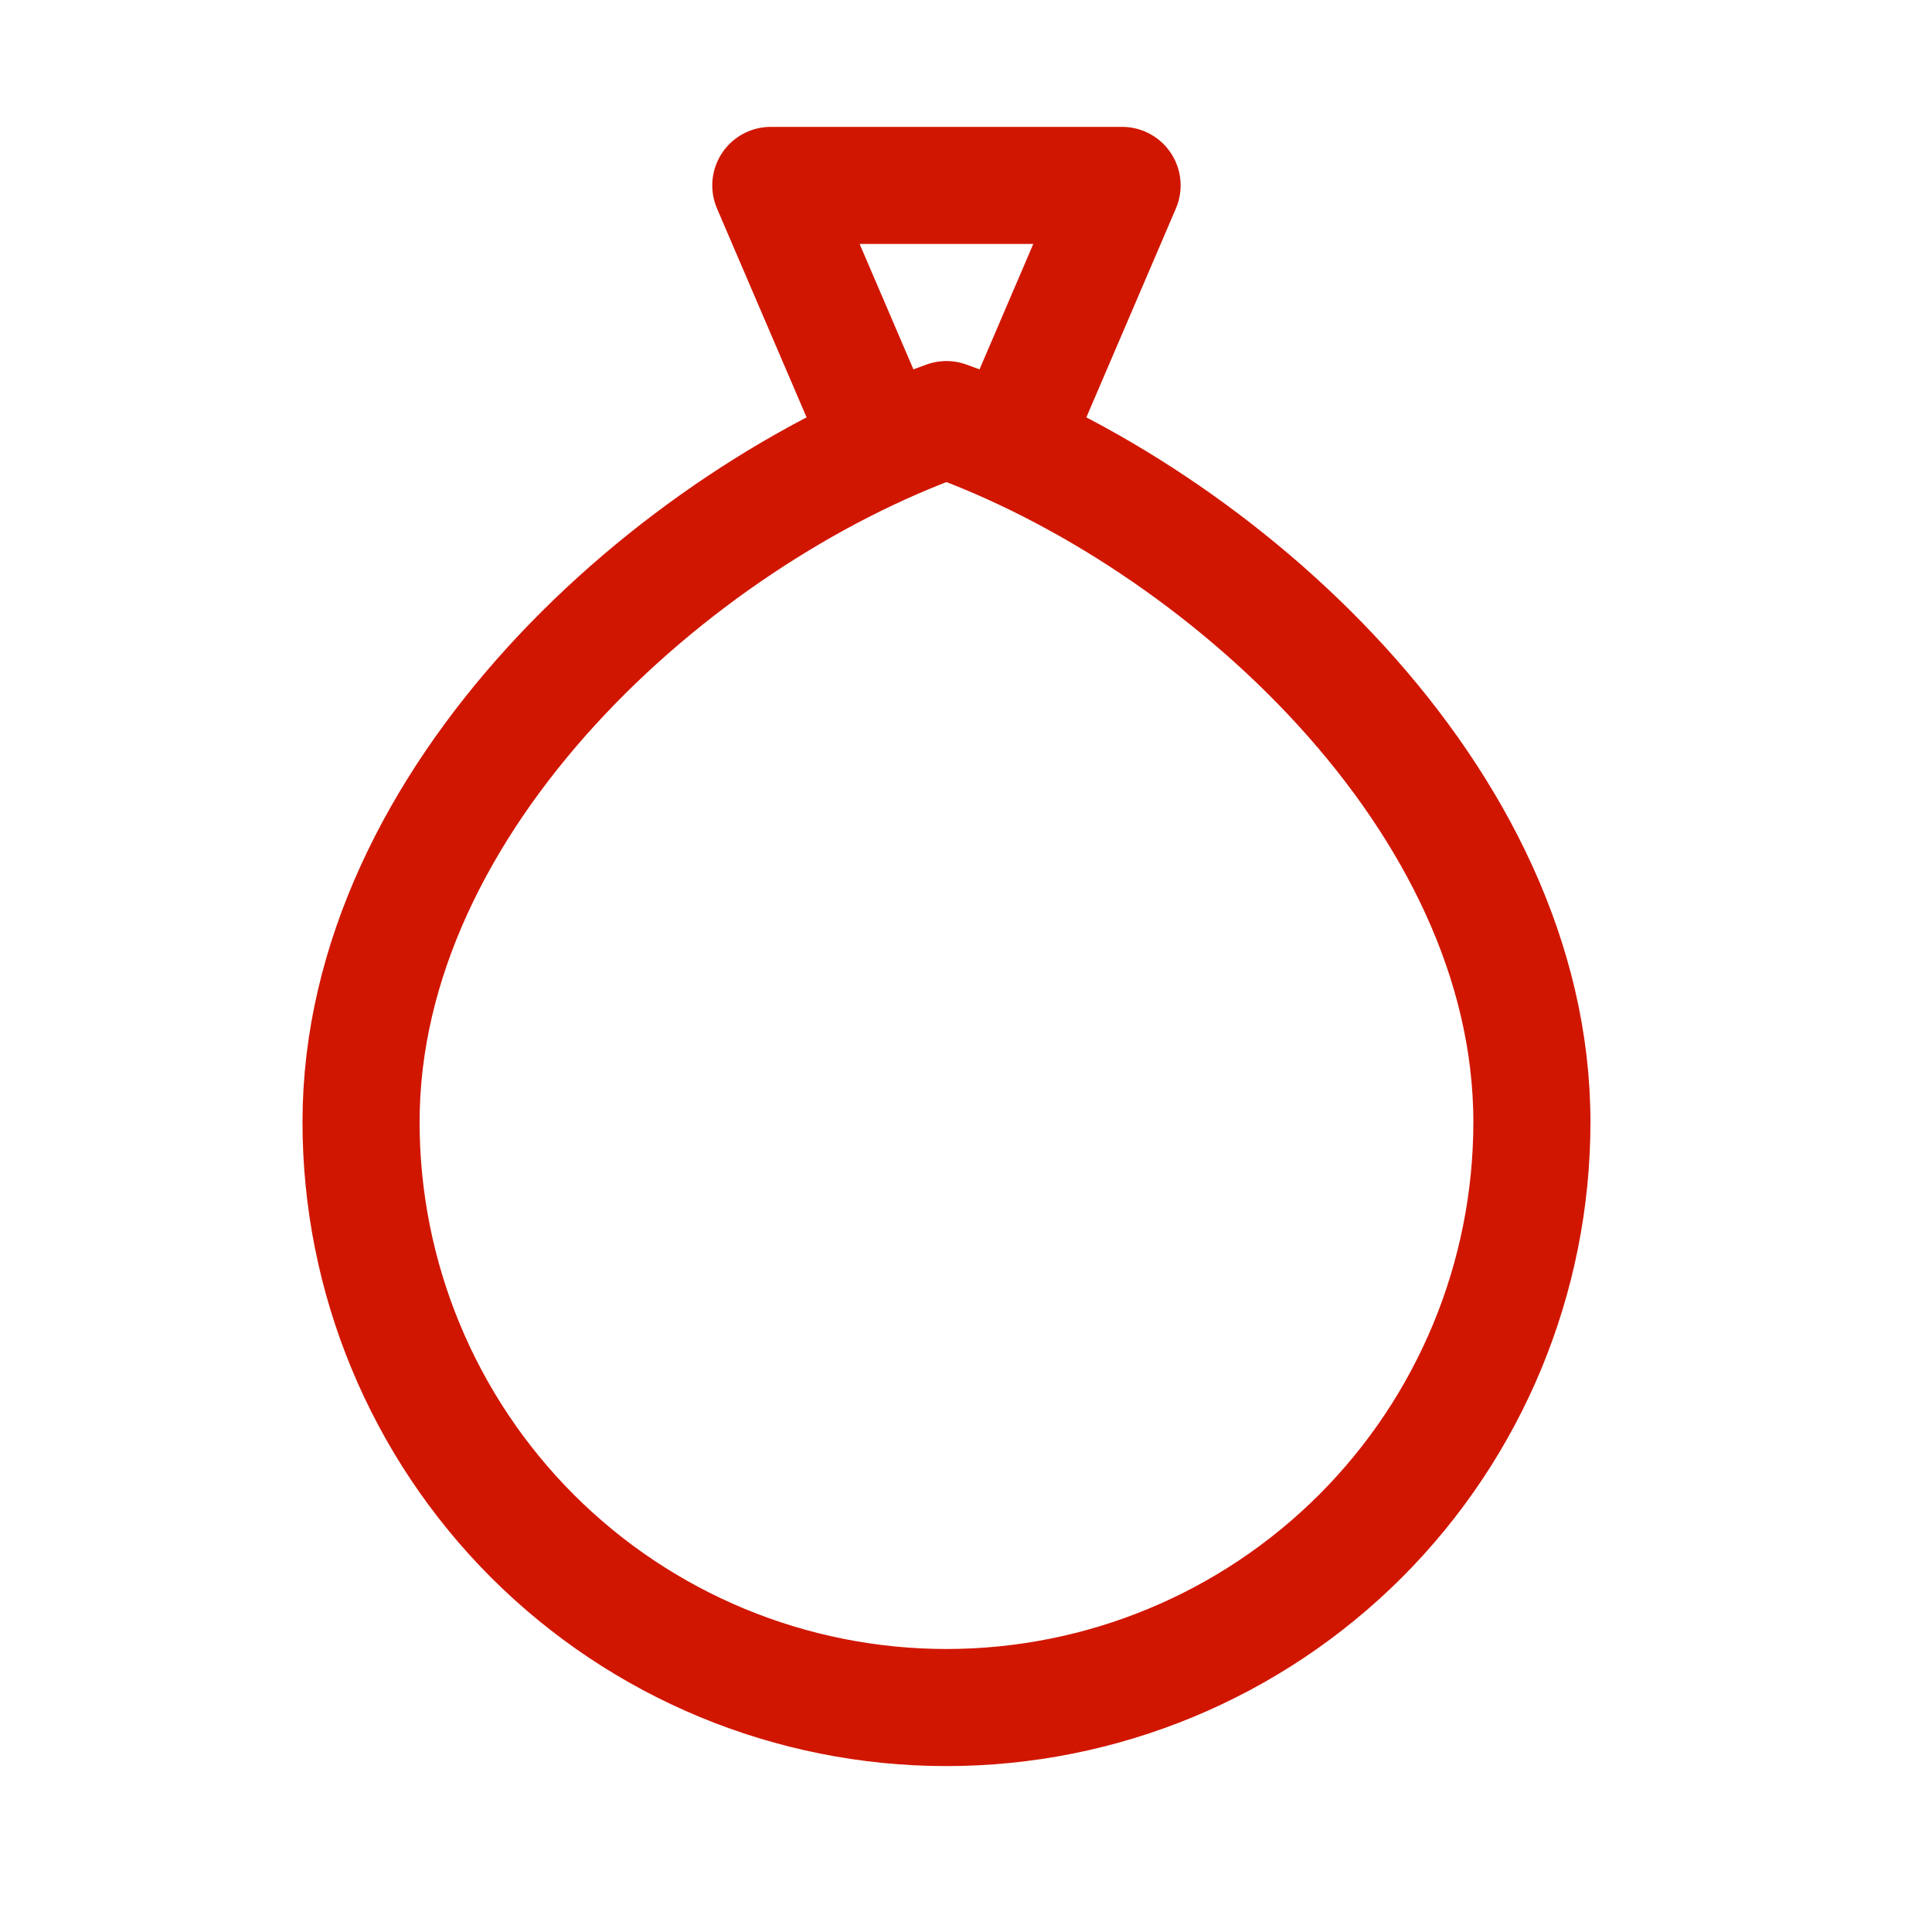 <?xml version="1.0" encoding="UTF-8"?>
<svg xmlns="http://www.w3.org/2000/svg" width="33" height="33" viewBox="0 0 33 33" fill="none">
  <path d="M6.167 19.166C6.167 13.644 11.5 8.833 16.166 7.167C20.833 8.833 26.166 13.644 26.166 19.166C26.166 21.819 25.113 24.362 23.238 26.238C21.362 28.113 18.819 29.166 16.166 29.166C13.514 29.166 10.971 28.113 9.095 26.238C7.22 24.362 6.167 21.819 6.167 19.166Z" stroke="#D11600" stroke-width="2" stroke-linecap="round" stroke-linejoin="round"></path>
  <path d="M14.928 7.275L13.166 3.167L19.166 3.167L17.405 7.275" stroke="#D11600" stroke-width="2" stroke-linecap="round" stroke-linejoin="round"></path>
</svg>
